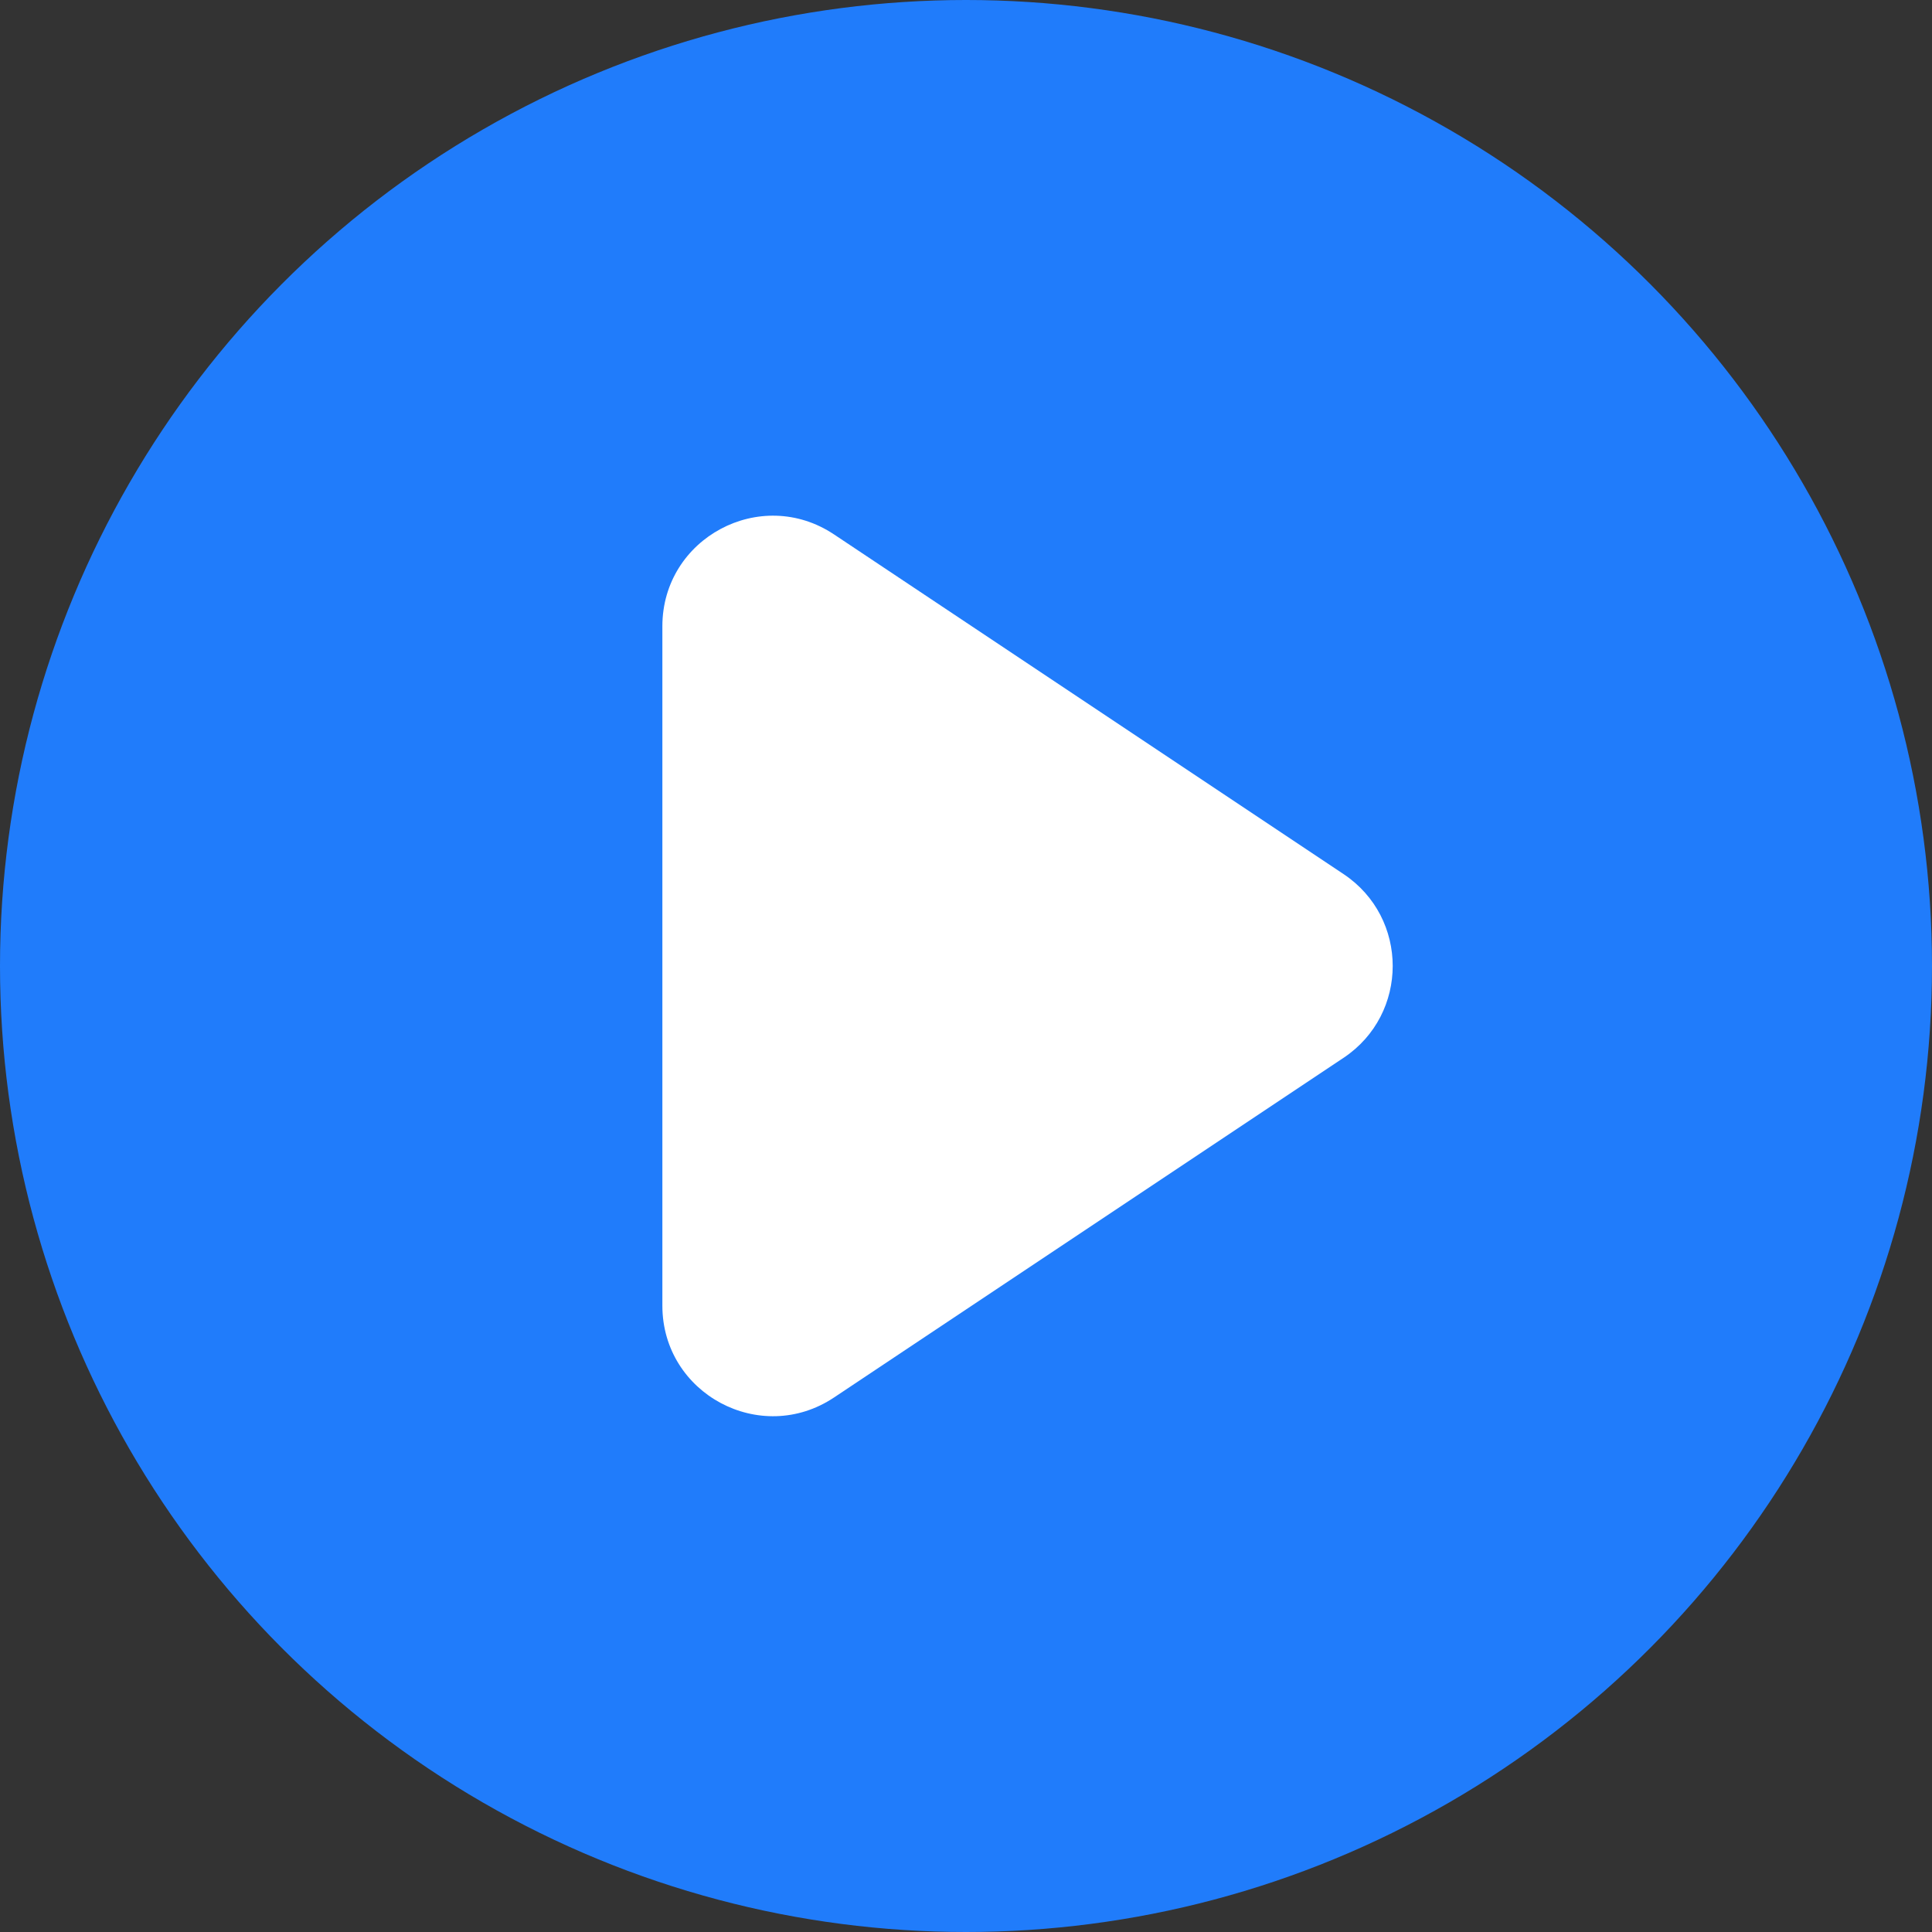 <svg width="70" height="70" viewBox="0 0 70 70" fill="none" xmlns="http://www.w3.org/2000/svg">
<rect x="0" y="0" width="70" height="70" fill="#333333" stroke="none"/>
<circle cx="35" cy="35" r="35" fill="#207CFB"/>
<path d="M48.68 31.67C51.054 33.254 51.054 36.743 48.68 38.327L30.218 50.634C27.56 52.406 23.999 50.501 23.999 47.306L23.999 22.691C23.999 19.496 27.56 17.59 30.218 19.363L48.68 31.67Z" fill="white"/>
</svg>

